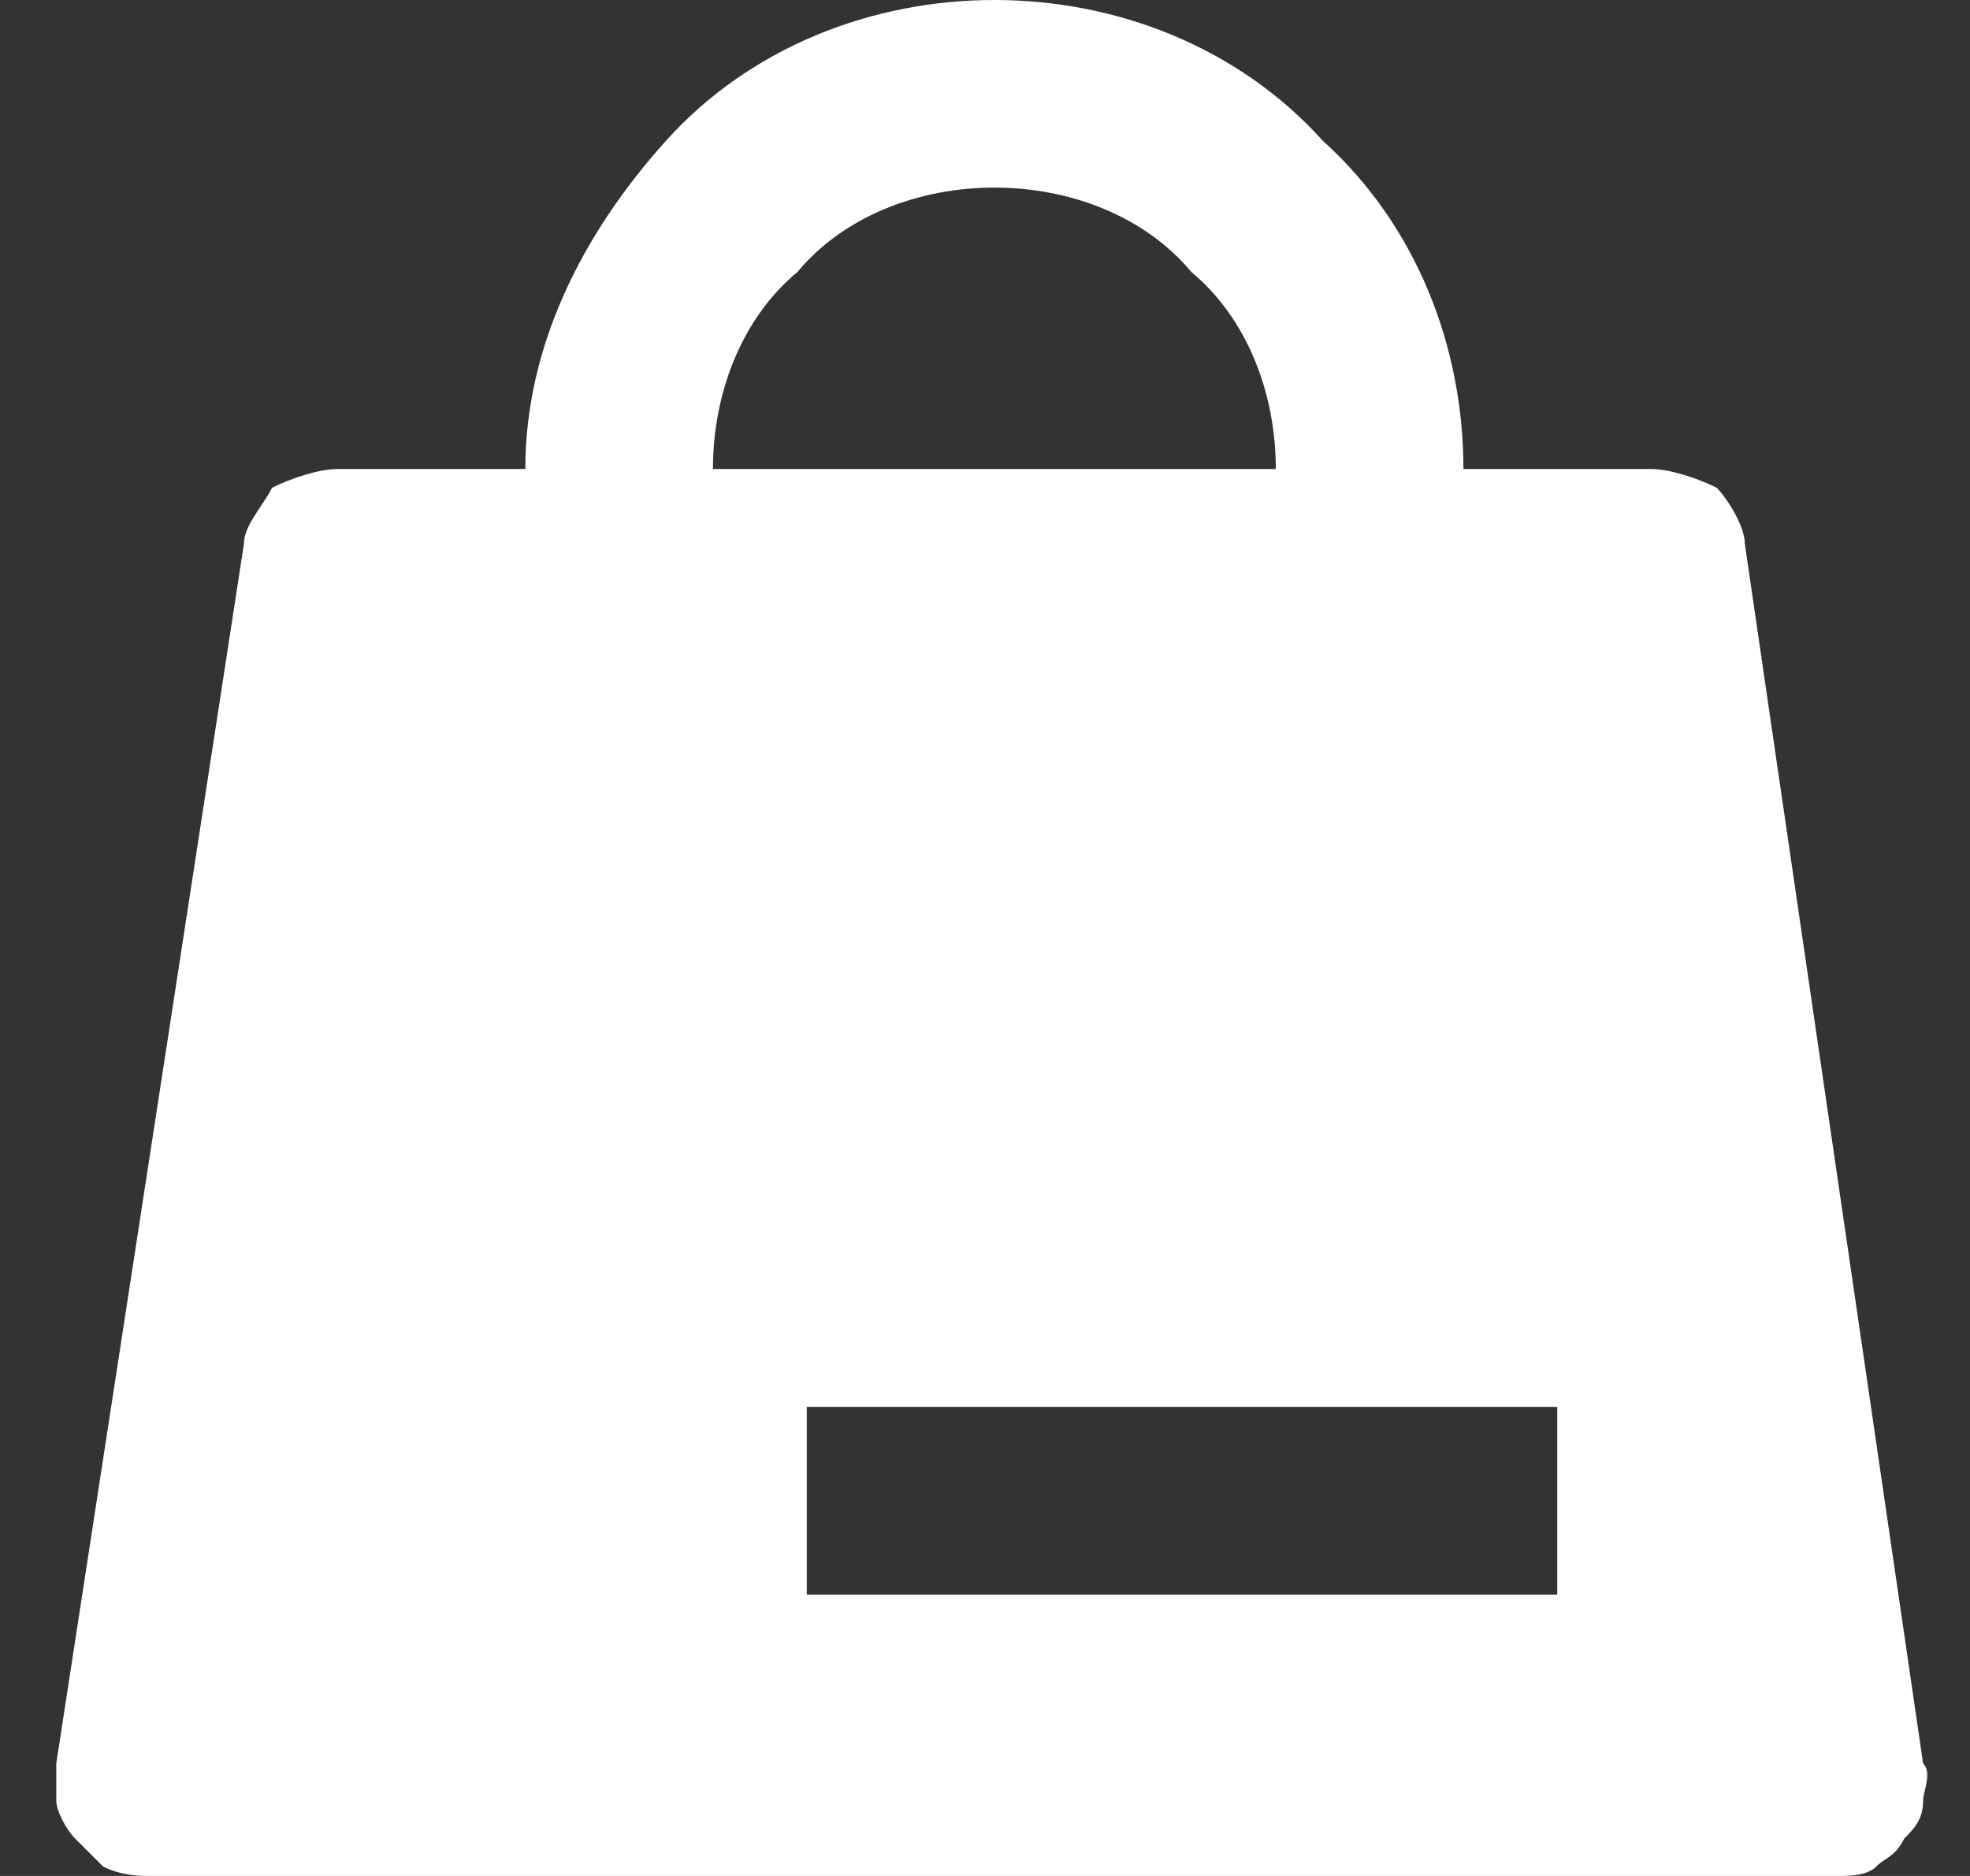 <svg width="21" height="20" viewBox="0 0 21 20" fill="none" xmlns="http://www.w3.org/2000/svg">
<rect x="0" y="0" width="21" height="20" fill="#333333" stroke="none"/>
<path d="M18.6 5.8C18.6 5.6 18.4 5.3 18.3 5.2C18.1 5.1 17.8 5 17.6 5H15.6C15.6 3.7 15.1 2.4 14.1 1.5C13.2 0.5 11.9 0 10.6 0C9.3 0 8 0.5 7.1 1.5C6.2 2.5 5.6 3.7 5.6 5H3.6C3.4 5 3.1 5.1 2.9 5.2C2.8 5.4 2.6 5.6 2.6 5.8L0.6 18.8C0.6 18.9 0.6 19.1 0.6 19.2C0.6 19.3 0.7 19.5 0.8 19.6C0.9 19.7 1 19.8 1.1 19.9C1.3 20 1.5 20 1.6 20H19.6C19.7 20 19.9 20 20 19.9C20.1 19.8 20.2 19.8 20.3 19.6C20.4 19.5 20.5 19.4 20.5 19.2C20.5 19.1 20.6 18.9 20.5 18.8L18.6 5.8ZM8.5 2.9C9 2.3 9.8 2 10.6 2C11.4 2 12.2 2.3 12.7 2.9C13.3 3.4 13.6 4.2 13.6 5H7.6C7.6 4.2 7.9 3.4 8.5 2.9ZM16.6 17H8.6V15H16.6V17Z" fill="white"/>
</svg>
